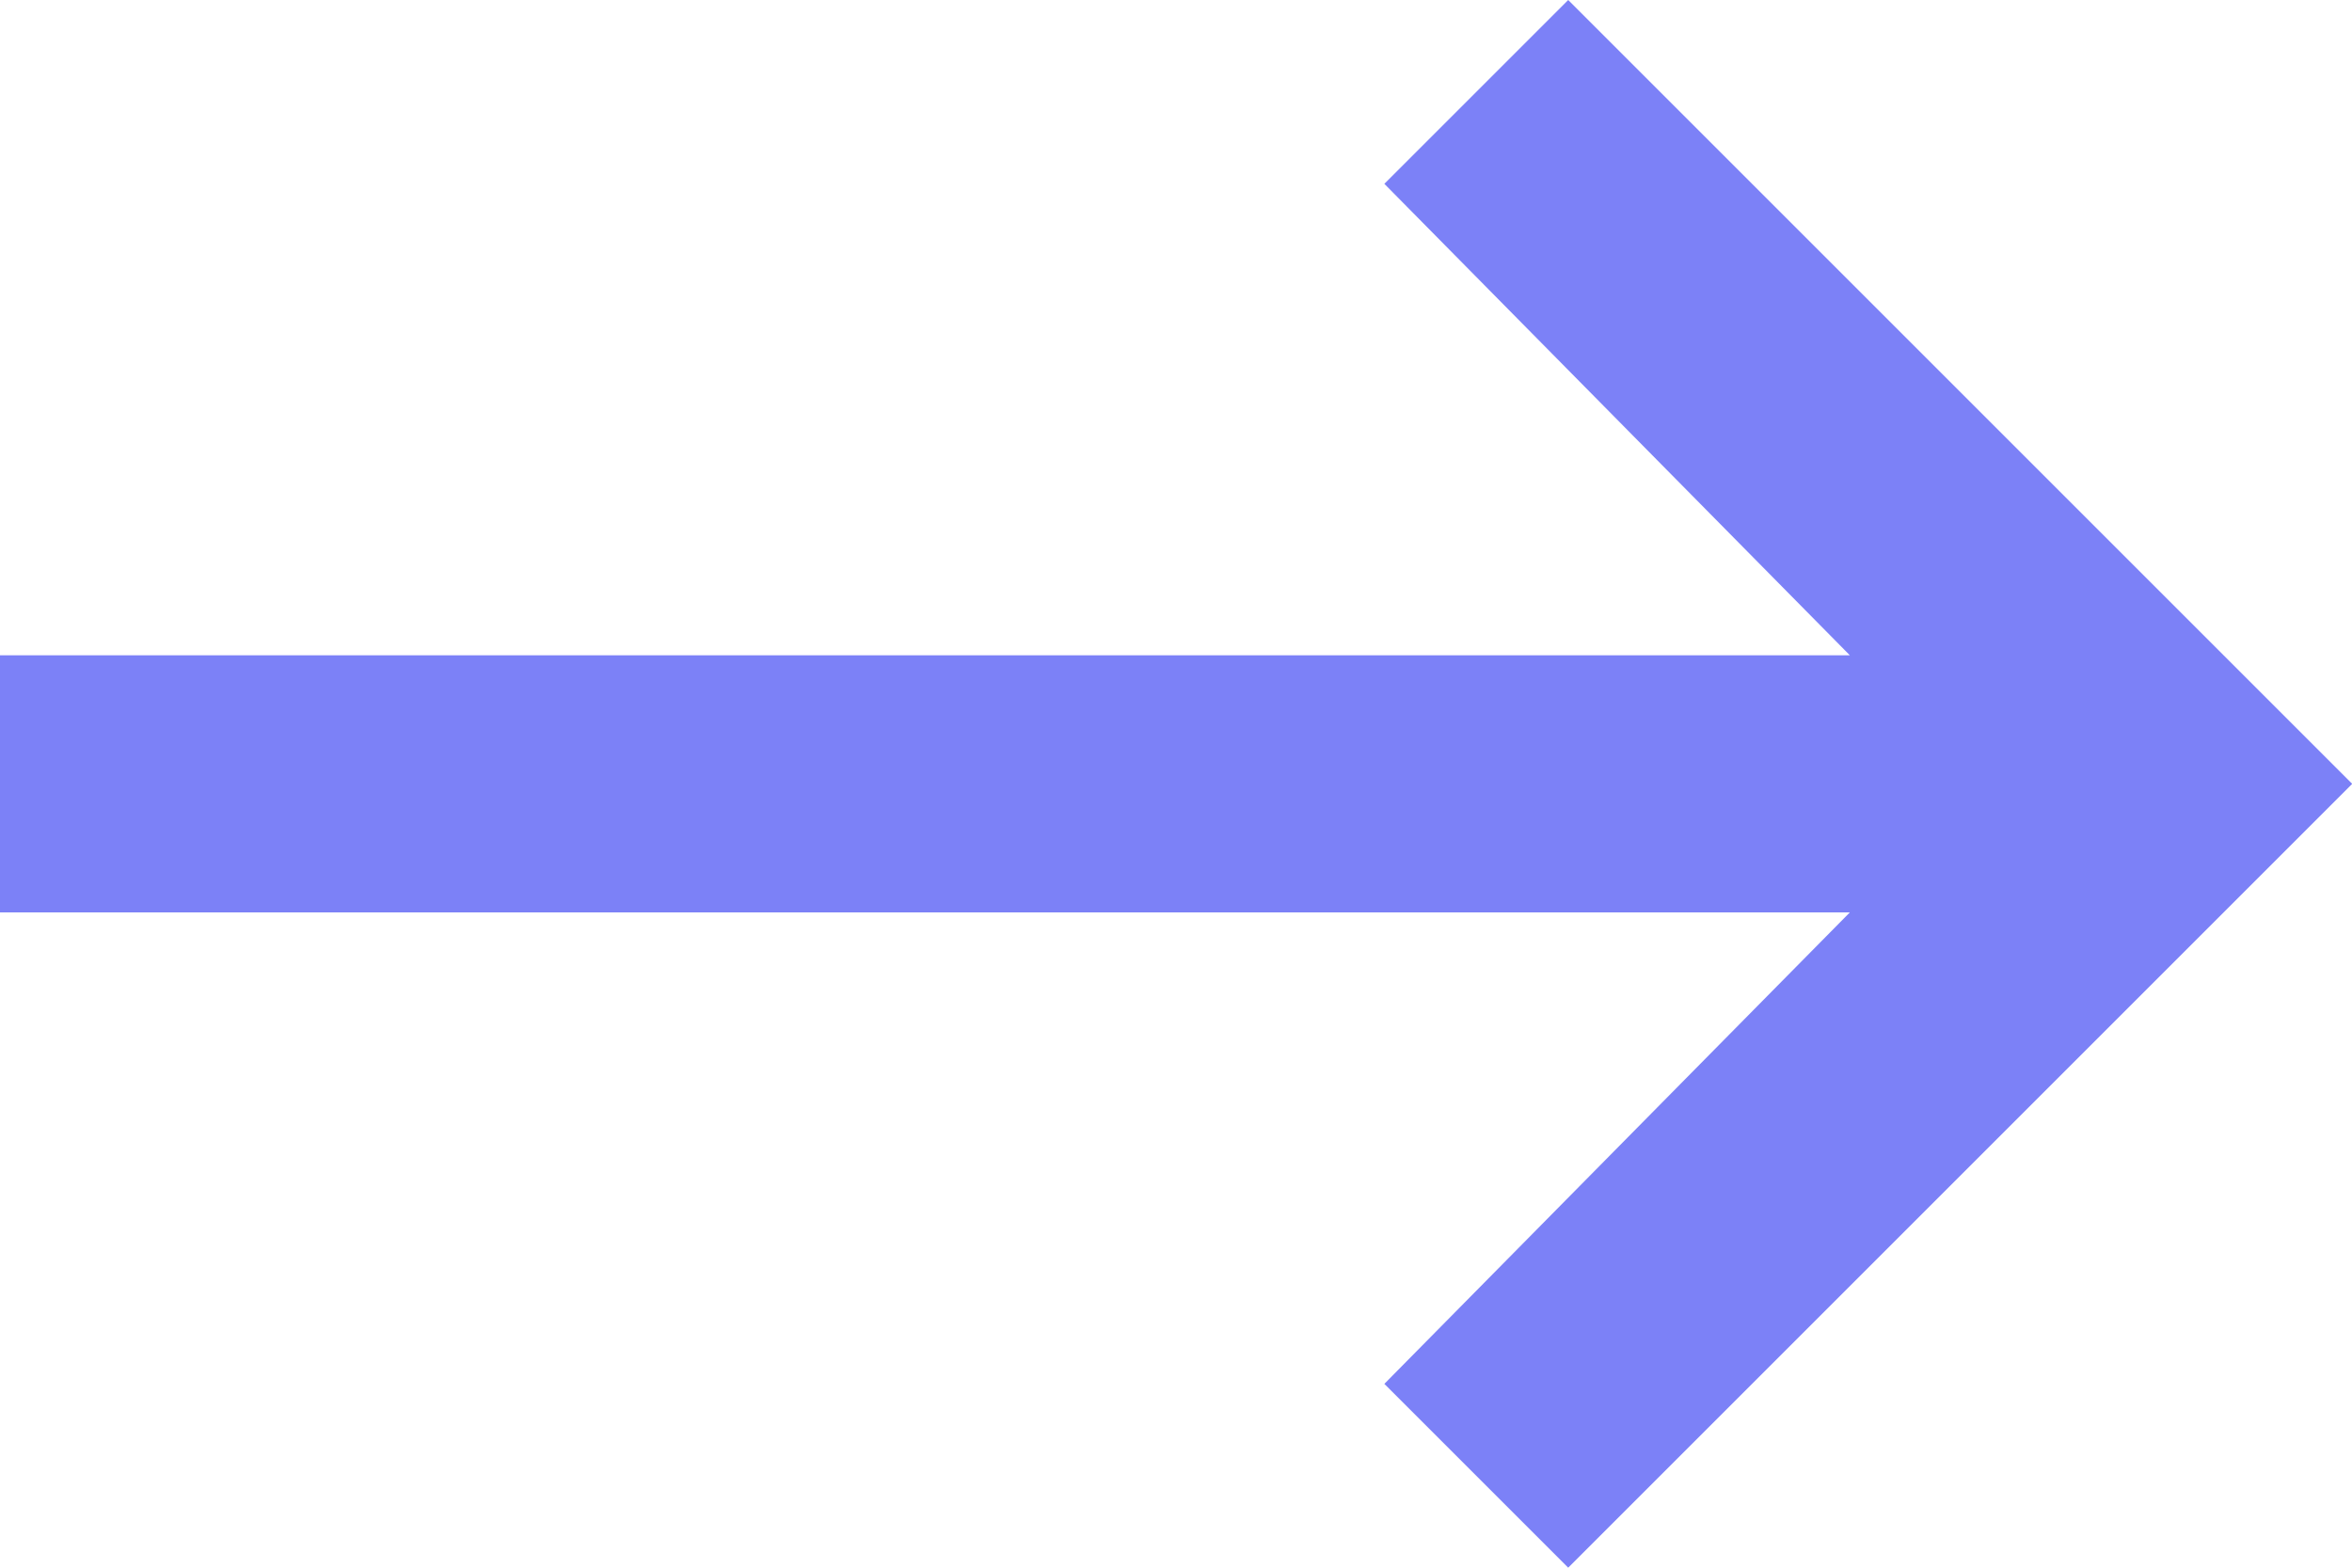 <svg height="8" viewBox="0 0 12 8" width="12" xmlns="http://www.w3.org/2000/svg"><path d="m402 13.344h9.438l-2.375-2.406.938-.938 4 4-4 4-.938-.938 2.375-2.406h-9.438z" fill="#7c81f7" transform="translate(-402 -10)"/></svg>